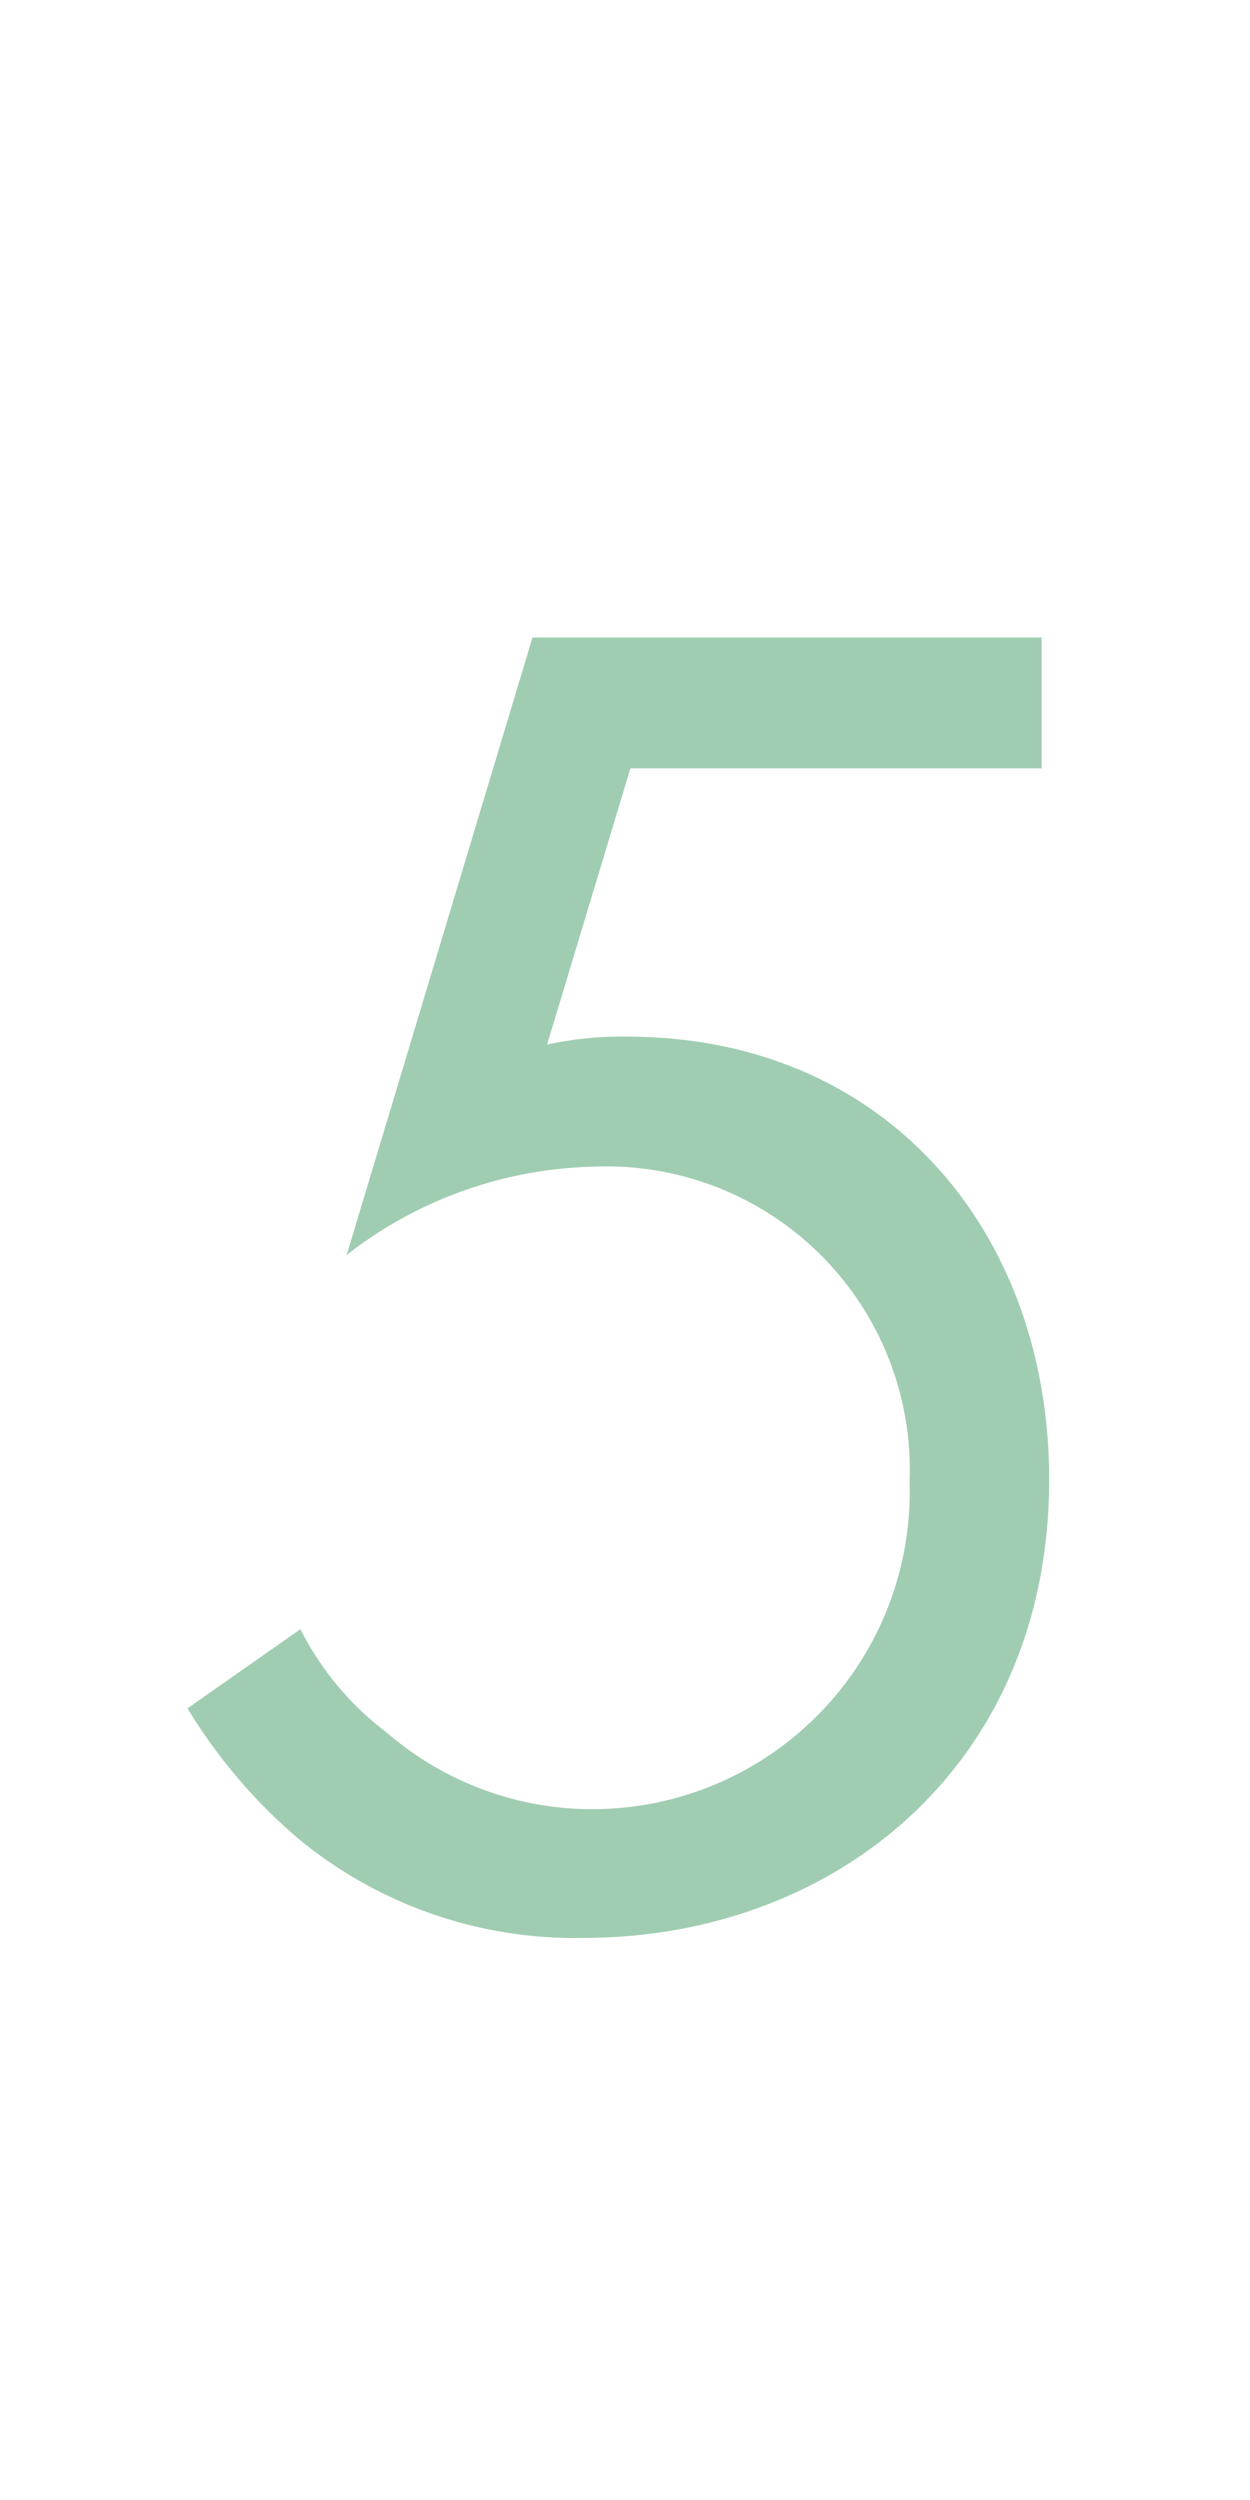 <svg xmlns="http://www.w3.org/2000/svg" viewBox="0 0 30 60"><defs><style>.cls-1{fill:#fff;}.cls-2{opacity:0.6;}.cls-3{fill:#61ab7e;}</style></defs><title>no05</title><g id="レイヤー_2" data-name="レイヤー 2"><g id="contents"><rect class="cls-1" width="30" height="60"/><g class="cls-2"><path class="cls-3" d="M25,18.44H15.13l-2,6.63a8.26,8.26,0,0,1,1.93-.19c6.17,0,10.12,4.65,10.12,10.63,0,6.86-5.15,11-11.18,11a10.41,10.41,0,0,1-6.85-2.39A12.86,12.86,0,0,1,4.5,41L7.21,39.1a7.13,7.13,0,0,0,2.07,2.48,7.54,7.54,0,0,0,5,1.84,7.62,7.62,0,0,0,7.55-7.86A7.28,7.28,0,0,0,14.25,28a10,10,0,0,0-5.93,2.12l4.46-14.82H25Z"/></g></g></g></svg>